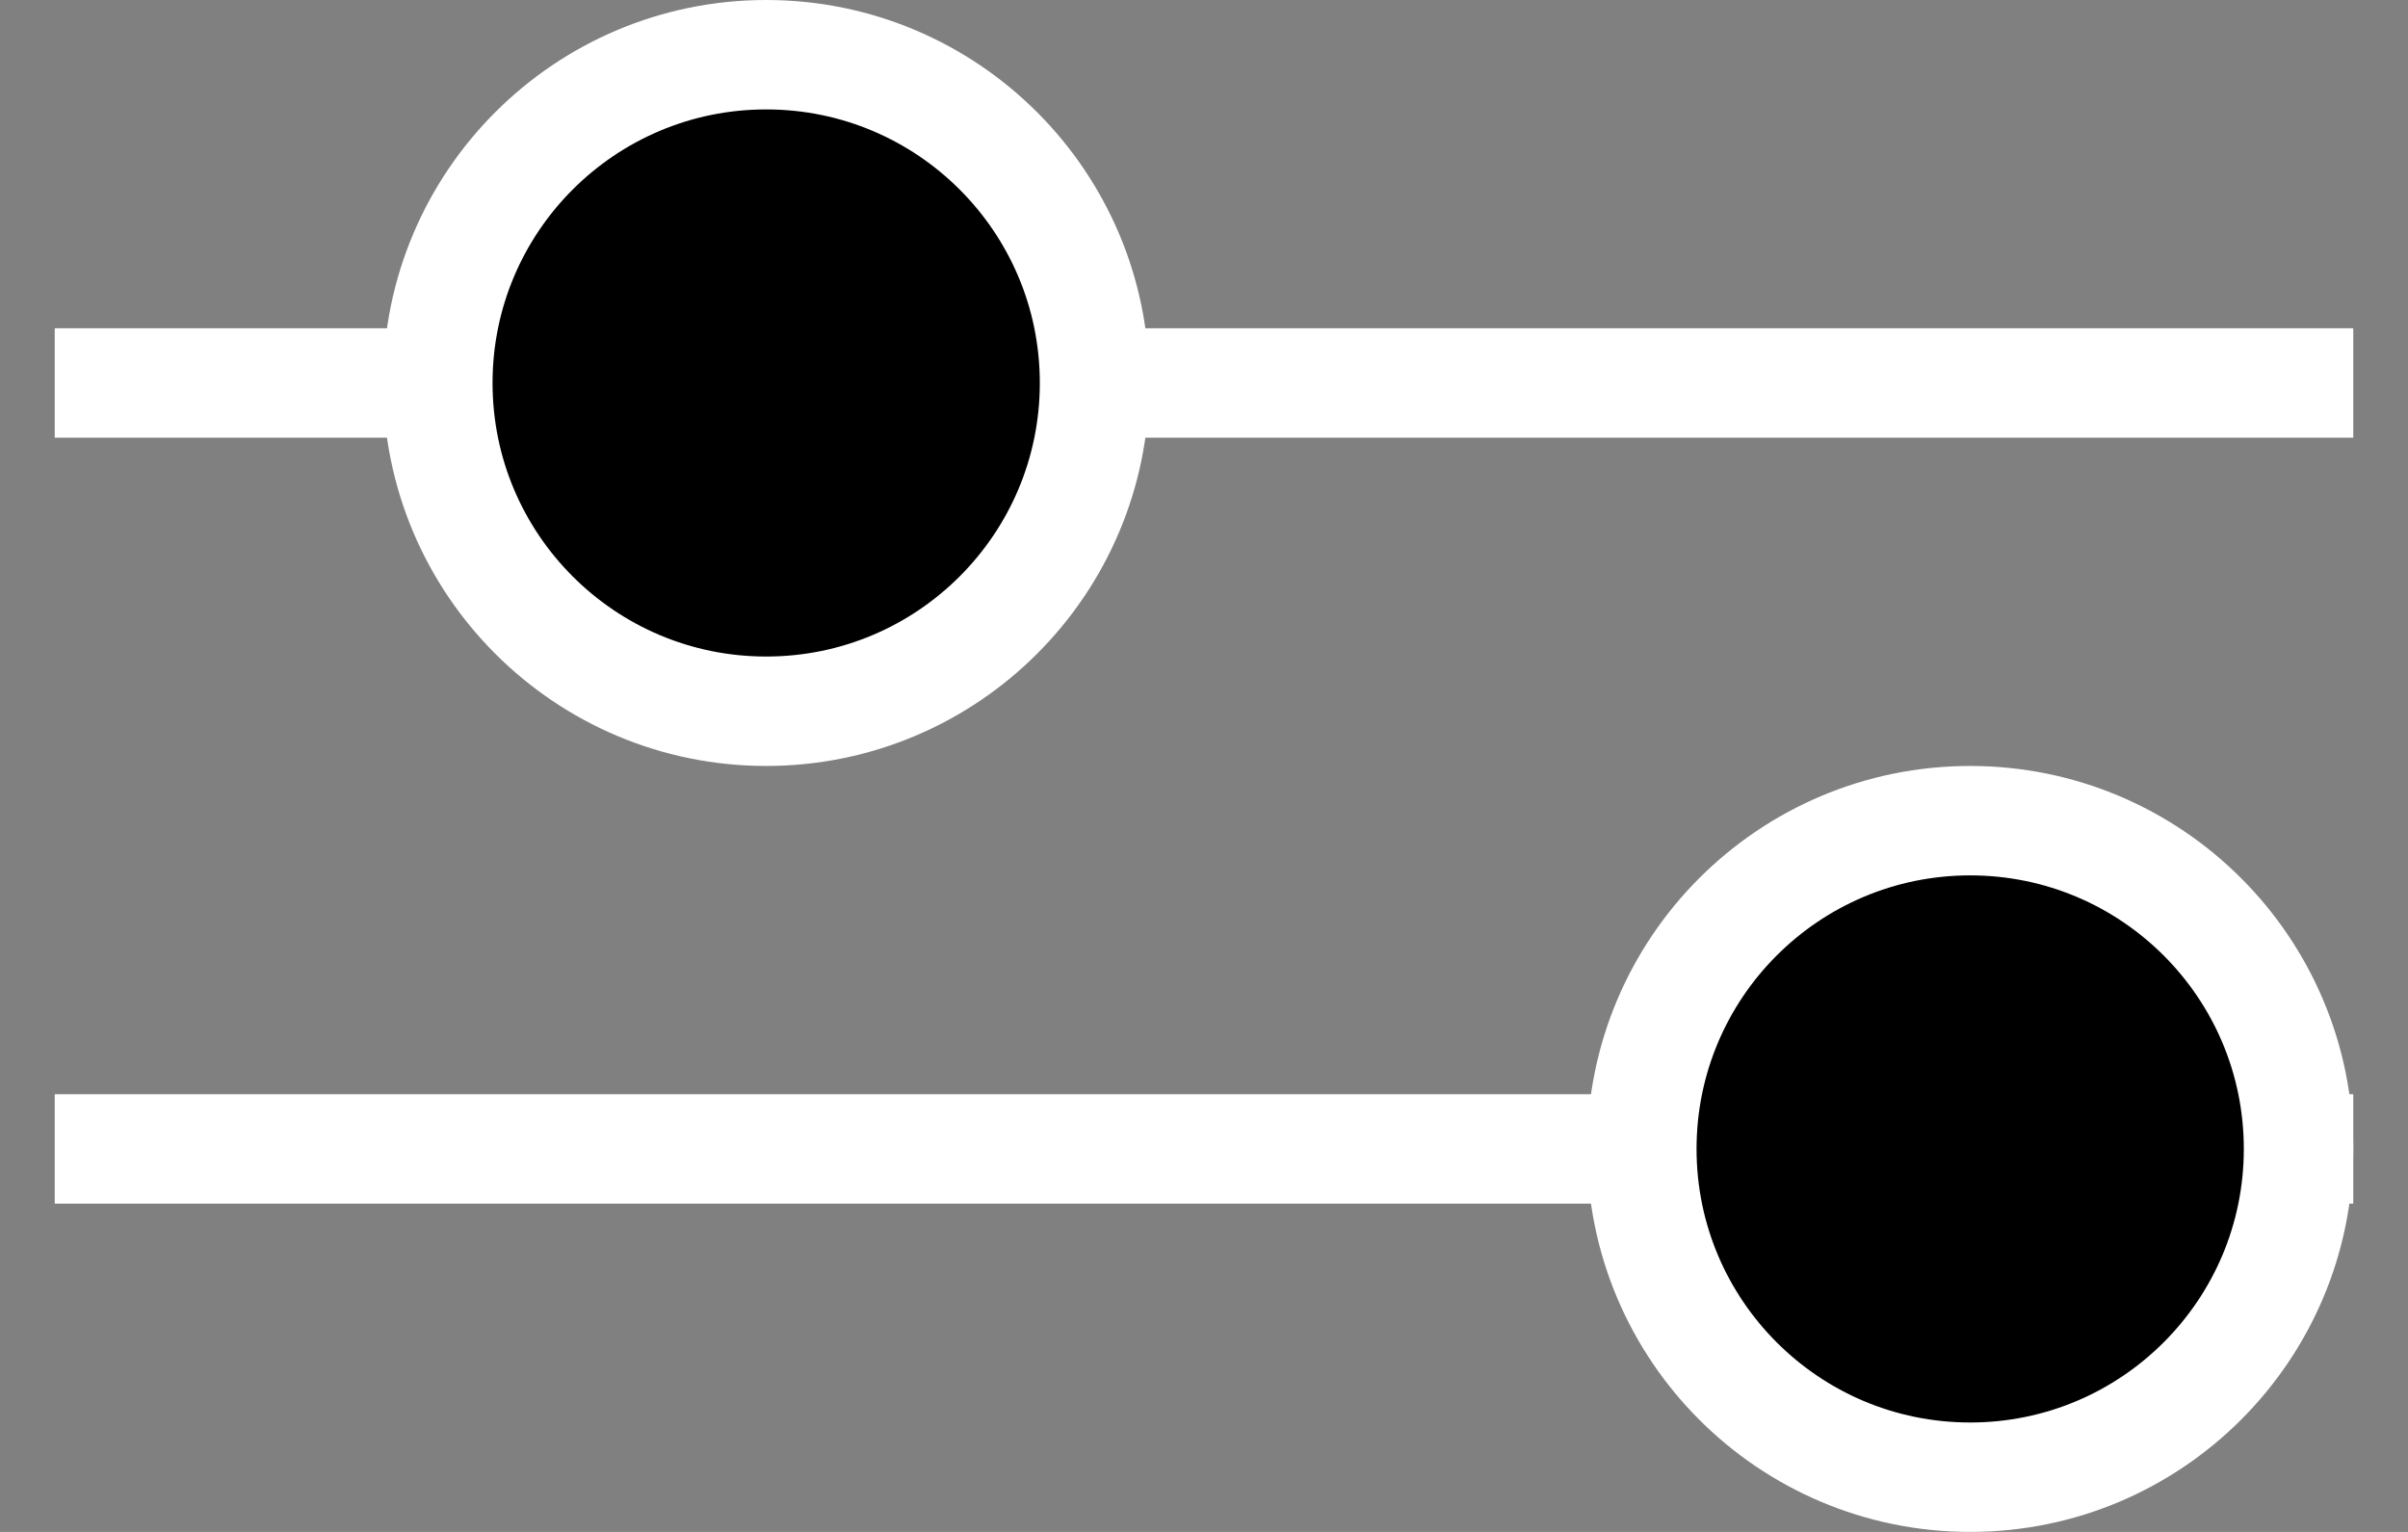<svg width="22" height="14" viewBox="0 0 22 14" fill="none" xmlns="http://www.w3.org/2000/svg">
<rect x="0" y="0" width="22" height="14" fill="#808080" stroke="none"/>
<line x1="0.5" y1="3.5" x2="21.5" y2="3.5" stroke="white"/>
<line x1="0.5" y1="10.5" x2="21.5" y2="10.5" stroke="white"/>
<circle cx="7" cy="3.5" r="3" fill="black" stroke="white"/>
<circle cx="18" cy="10.5" r="3" fill="black" stroke="white"/>
</svg>

